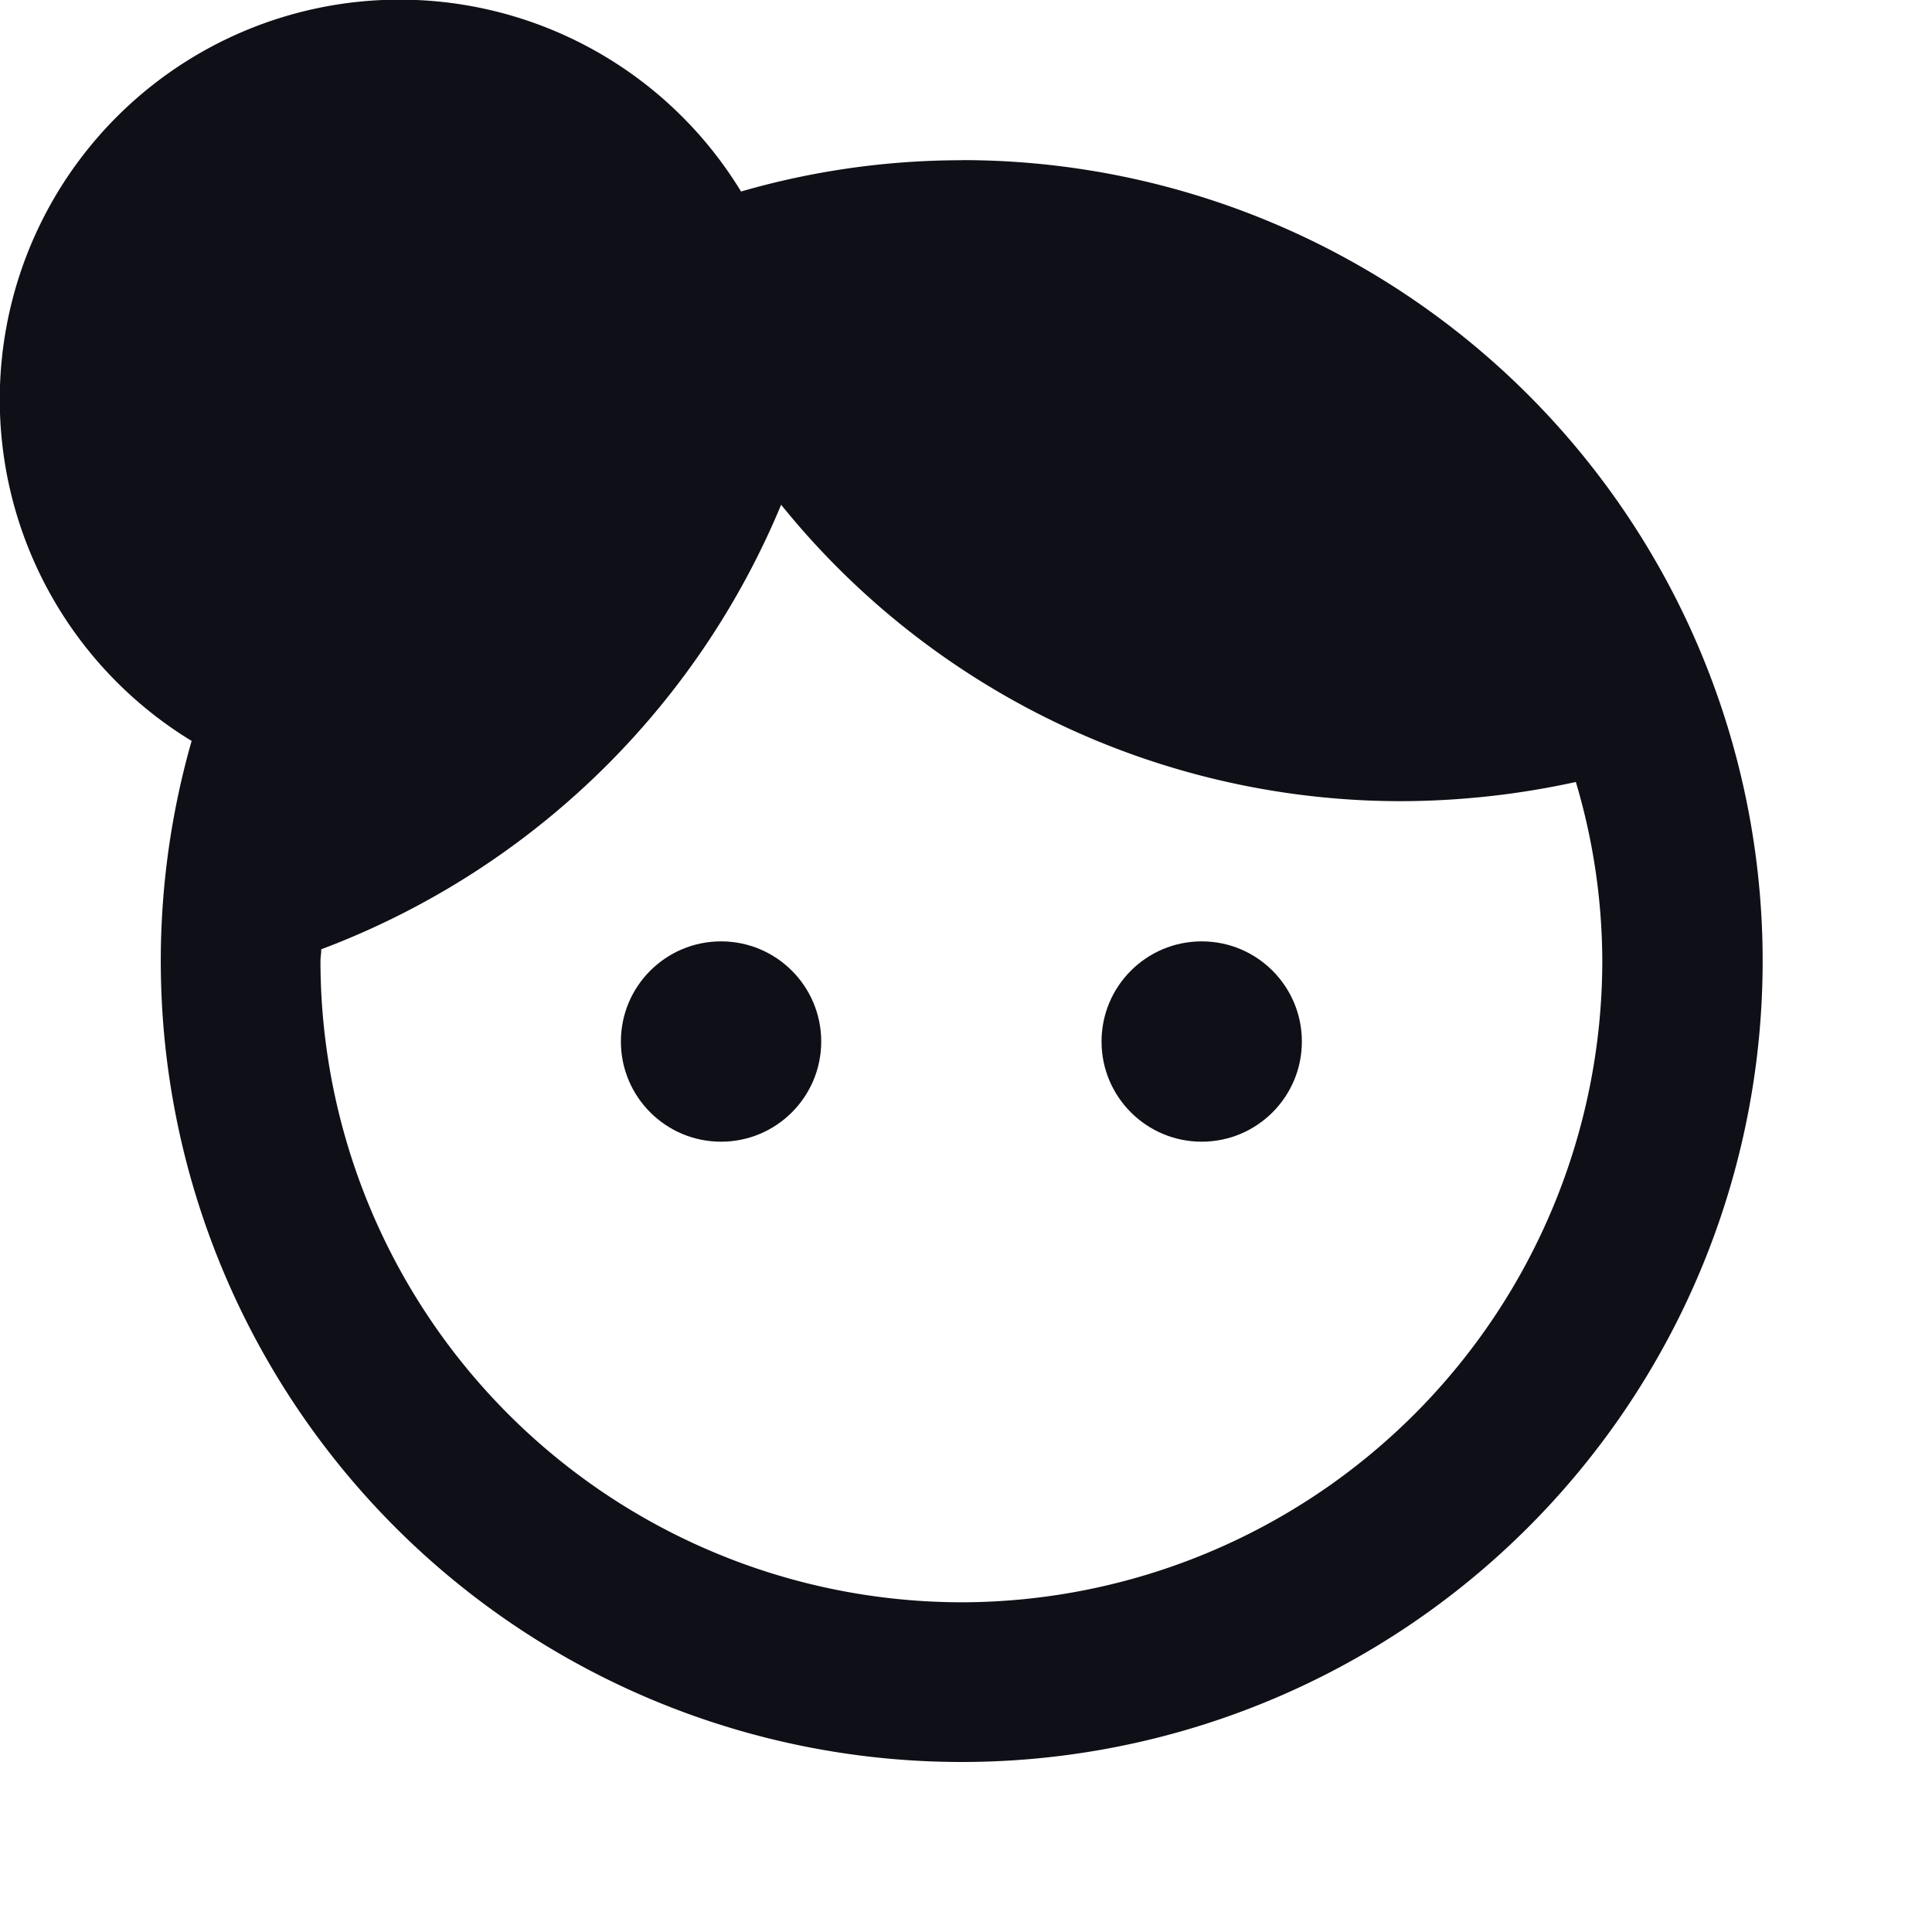 <svg id="face_4_24dp" xmlns="http://www.w3.org/2000/svg" width="32" height="32" viewBox="0 0 32 32">
  <g id="Group_19756" data-name="Group 19756">
    <rect id="Rectangle_3728" data-name="Rectangle 3728" width="32" height="32" fill="none"/>
  </g>
  <g id="Group_19758" data-name="Group 19758">
    <g id="Group_19757" data-name="Group 19757">
      <path id="Path_63990" data-name="Path 63990" d="M15.923,2.654a13.178,13.178,0,0,0-3.649.518,6.622,6.622,0,1,0-9.1,9.1,13.266,13.266,0,1,0,12.752-9.62Zm0,23.885A10.63,10.63,0,0,1,5.308,15.923c0-.066.013-.133.013-.2A13.329,13.329,0,0,0,12.938,8.36a13.192,13.192,0,0,0,10.284,4.91,13.675,13.675,0,0,0,2.879-.318,10.456,10.456,0,0,1,.438,2.972A10.63,10.63,0,0,1,15.923,26.539Z" fill="#0f0f17"/>
      <circle id="Ellipse_2301" data-name="Ellipse 2301" cx="1.659" cy="1.659" r="1.659" transform="translate(10.284 15.592)" fill="#0f0f17"/>
      <circle id="Ellipse_2302" data-name="Ellipse 2302" cx="1.659" cy="1.659" r="1.659" transform="translate(18.245 15.592)" fill="#0f0f17"/>
    </g>
  </g>
</svg>

